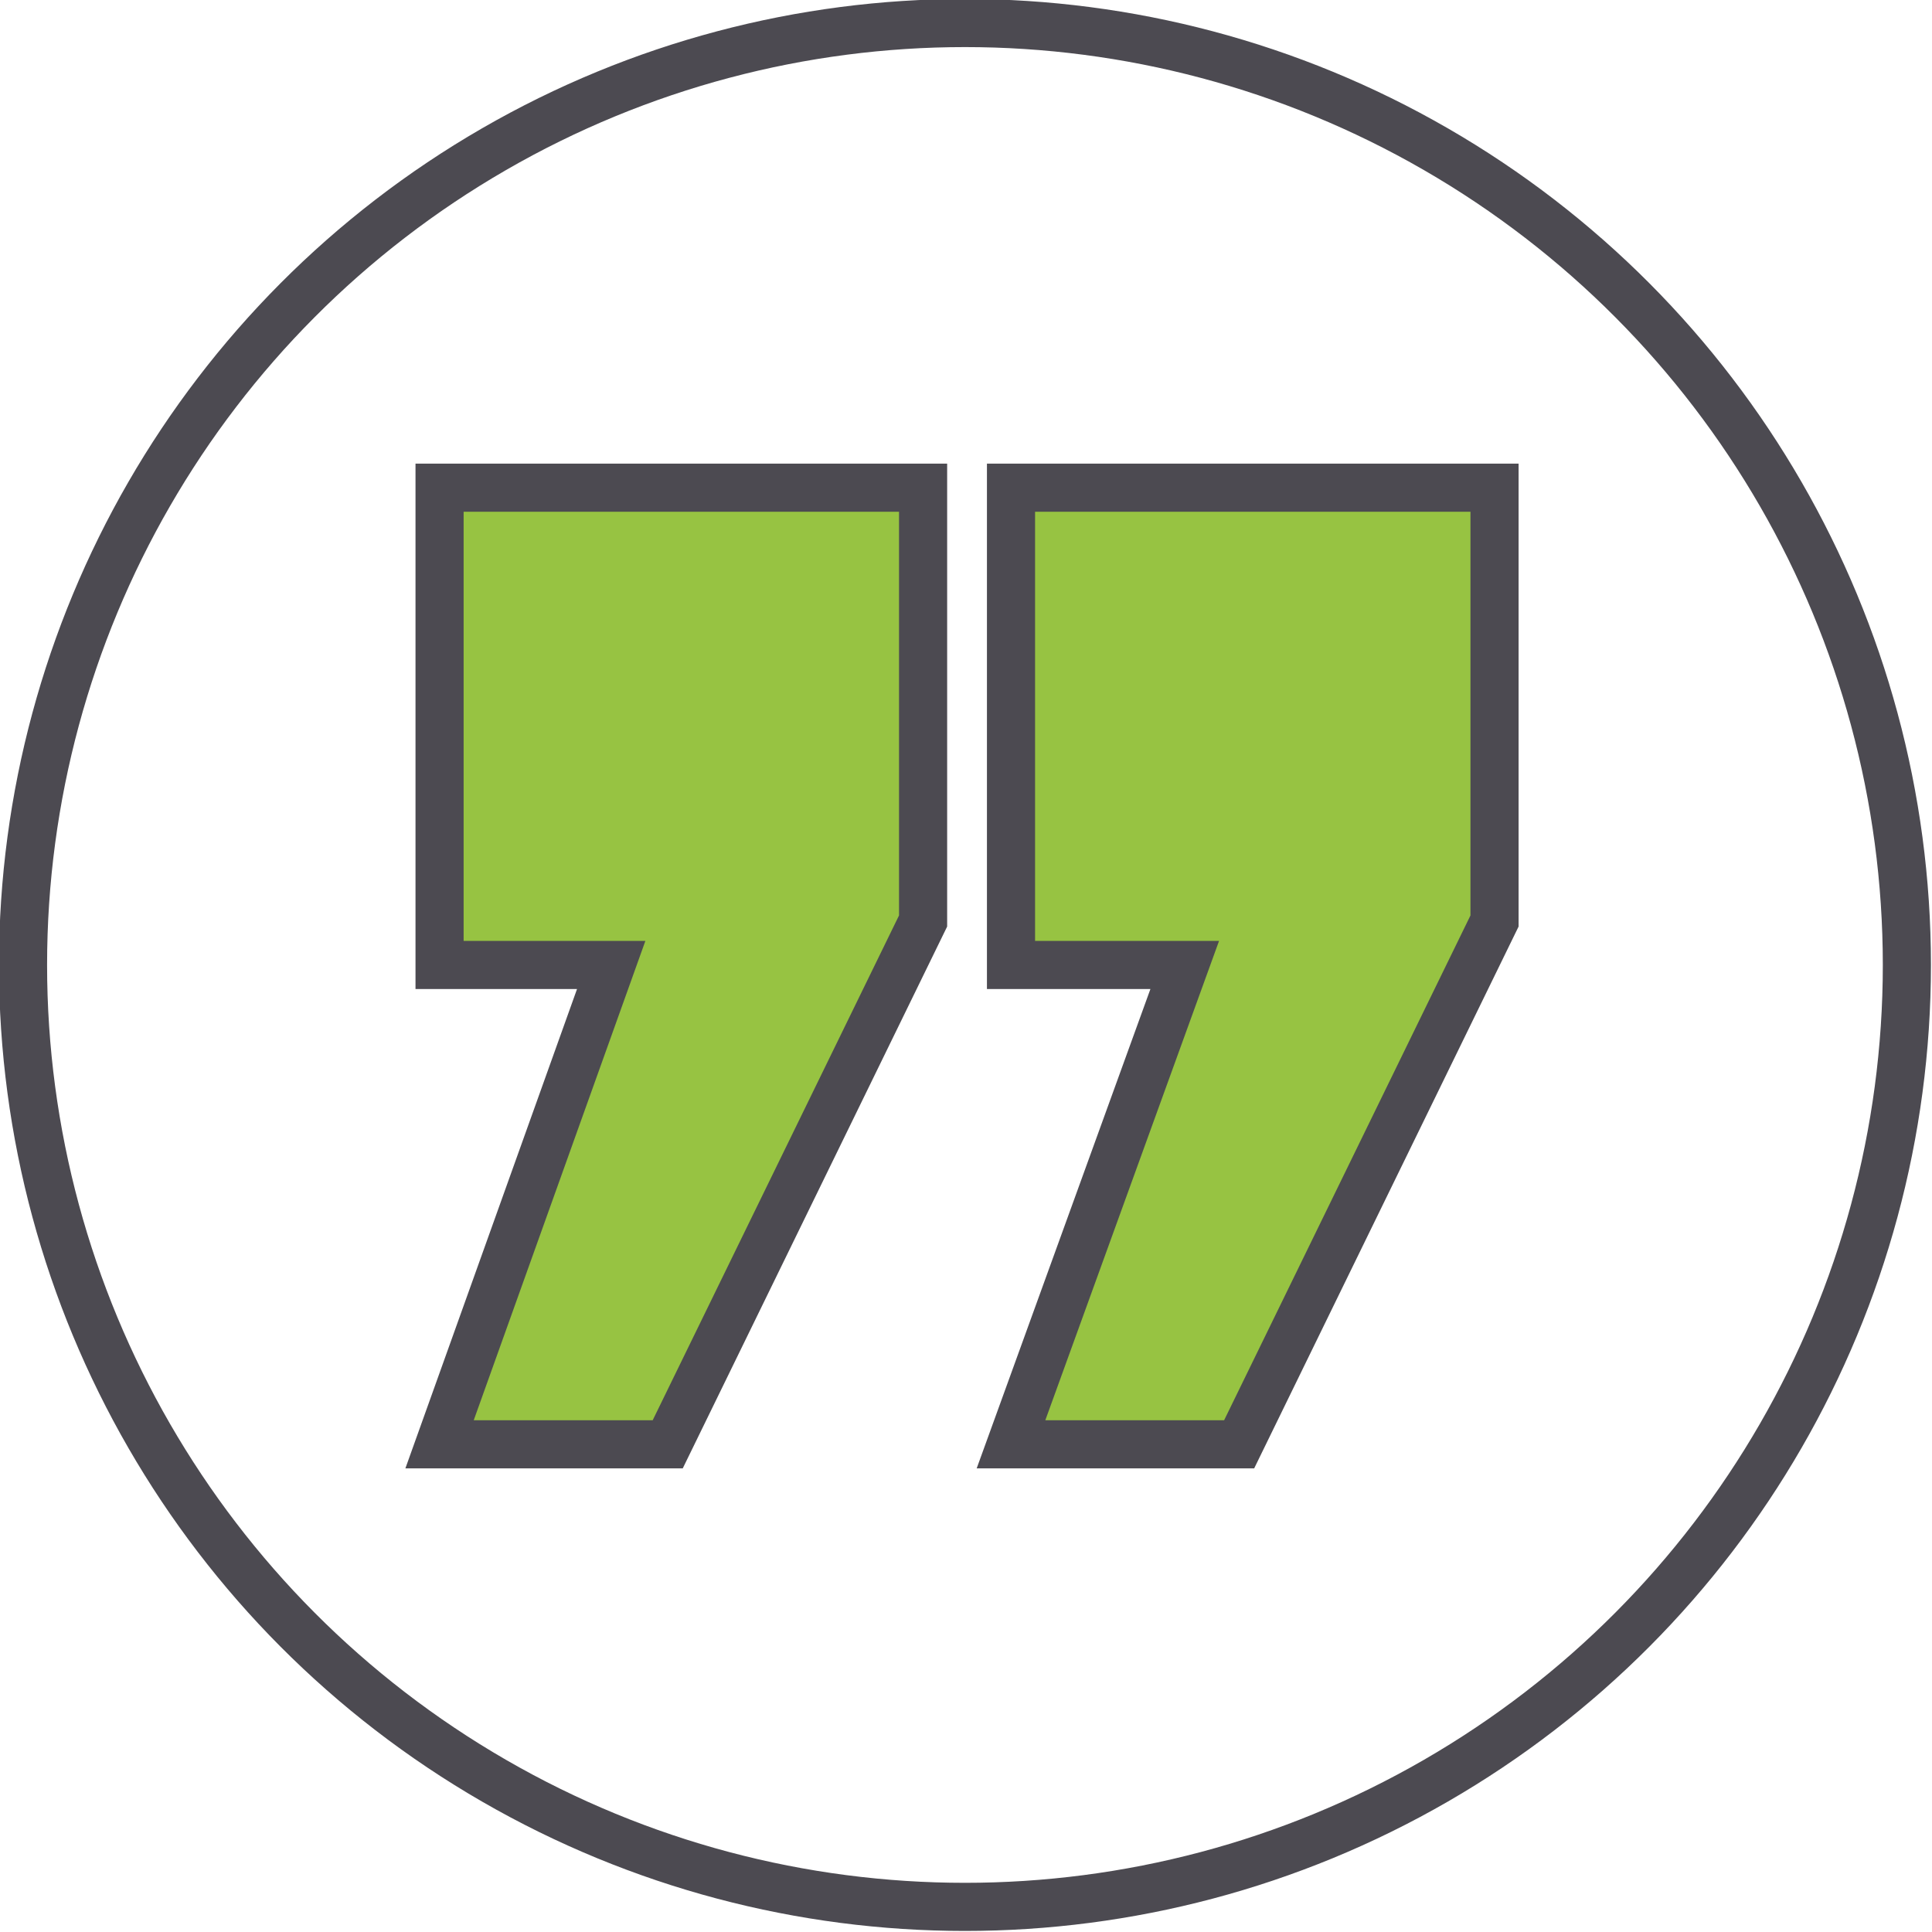<?xml version="1.0" encoding="utf-8"?>
<!-- Generator: Adobe Illustrator 26.0.3, SVG Export Plug-In . SVG Version: 6.00 Build 0)  -->
<svg version="1.1" id="Layer_1" xmlns="http://www.w3.org/2000/svg" xmlns:xlink="http://www.w3.org/1999/xlink" x="0px" y="0px"
	 viewBox="0 0 92.3 92.3" style="enable-background:new 0 0 92.3 92.3;" xml:space="preserve">
<style type="text/css">
	.st0{fill:none;stroke:#4C4A51;stroke-width:2.299;stroke-miterlimit:10;}
	.st1{display:none;fill:none;stroke:#4C4A51;stroke-width:2.299;stroke-miterlimit:10;}
	.st2{display:none;fill:#97C342;stroke:#4C4A51;stroke-width:2.296;stroke-linecap:round;stroke-linejoin:round;}
	.st3{display:none;fill:none;stroke:#4C4A51;stroke-width:2.296;stroke-linecap:round;stroke-linejoin:round;}
	.st4{display:none;fill:none;stroke:#4C4A51;stroke-width:2.296;stroke-linecap:round;stroke-miterlimit:10;}
	.st5{fill:#97C342;}
	.st6{display:none;}
	.st7{display:inline;fill:none;stroke:#4C4A51;stroke-width:2.299;stroke-miterlimit:10;}
</style>
<g id="Layer_2_00000039101620268356515570000003912679975520226221_">
	<g id="Layer_1-2">
		<circle class="st0" cx="46.1" cy="46.1" r="45"/>
		<path class="st1" d="M4.1,63.4c20.9-14.8,45.7,7.2,69.8,9.8c2.7,0.3,5.3,0.4,8,0.3"/>
		<polygon class="st2" points="66.9,22.2 78.9,58 54.8,58 		"/>
		<polygon class="st2" points="50.7,10.8 62.7,46.6 38.6,46.6 		"/>
		<path class="st3" d="M37.9,30.4c0,2.3-1.9,4.2-4.2,4.2l0,0H20c-3.3-0.1-5.8-2.8-5.8-6c0-1.5,0.6-2.9,1.7-4c0.9-0.9,2-1.5,3.3-1.7
			c2.2-3.9,7.2-5.2,11.1-3c2.3,1.3,3.8,3.7,4,6.4C36.4,26.5,38,28.3,37.9,30.4L37.9,30.4z"/>
		<polyline class="st4" points="50.7,65.8 50.7,43 47.3,39.6 		"/>
		<line class="st4" x1="50.7" y1="43" x2="54.1" y2="39.6"/>
		<polyline class="st4" points="66.9,71.2 66.9,54.4 63.5,51 		"/>
		<line class="st4" x1="66.9" y1="54.4" x2="70.2" y2="51"/>
	</g>
</g>
<g>
	<path class="st5" d="M29.2,46.1H21V23.3h23.1V44L31.9,69H21L29.2,46.1z"/>
	<path class="st5" d="M56.6,46.1h-8.3V23.3h23.1V44L59.2,69H48.3L56.6,46.1z"/>
</g>
<g>
	<path class="st0" d="M29.2,46.1H21V23.3h23.1V44L31.9,69H21L29.2,46.1z"/>
	<path class="st0" d="M56.6,46.1h-8.3V23.3h23.1V44L59.2,69H48.3L56.6,46.1z"/>
</g>
<g class="st6">
	<path class="st7" d="M61,48.2h-8.3V25.3h23.1V46L63.6,71H52.7L61,48.2z M26.1,48.2h-8.3V25.3h23.1V46L28.7,71H17.8L26.1,48.2z"/>
</g>
</svg>
